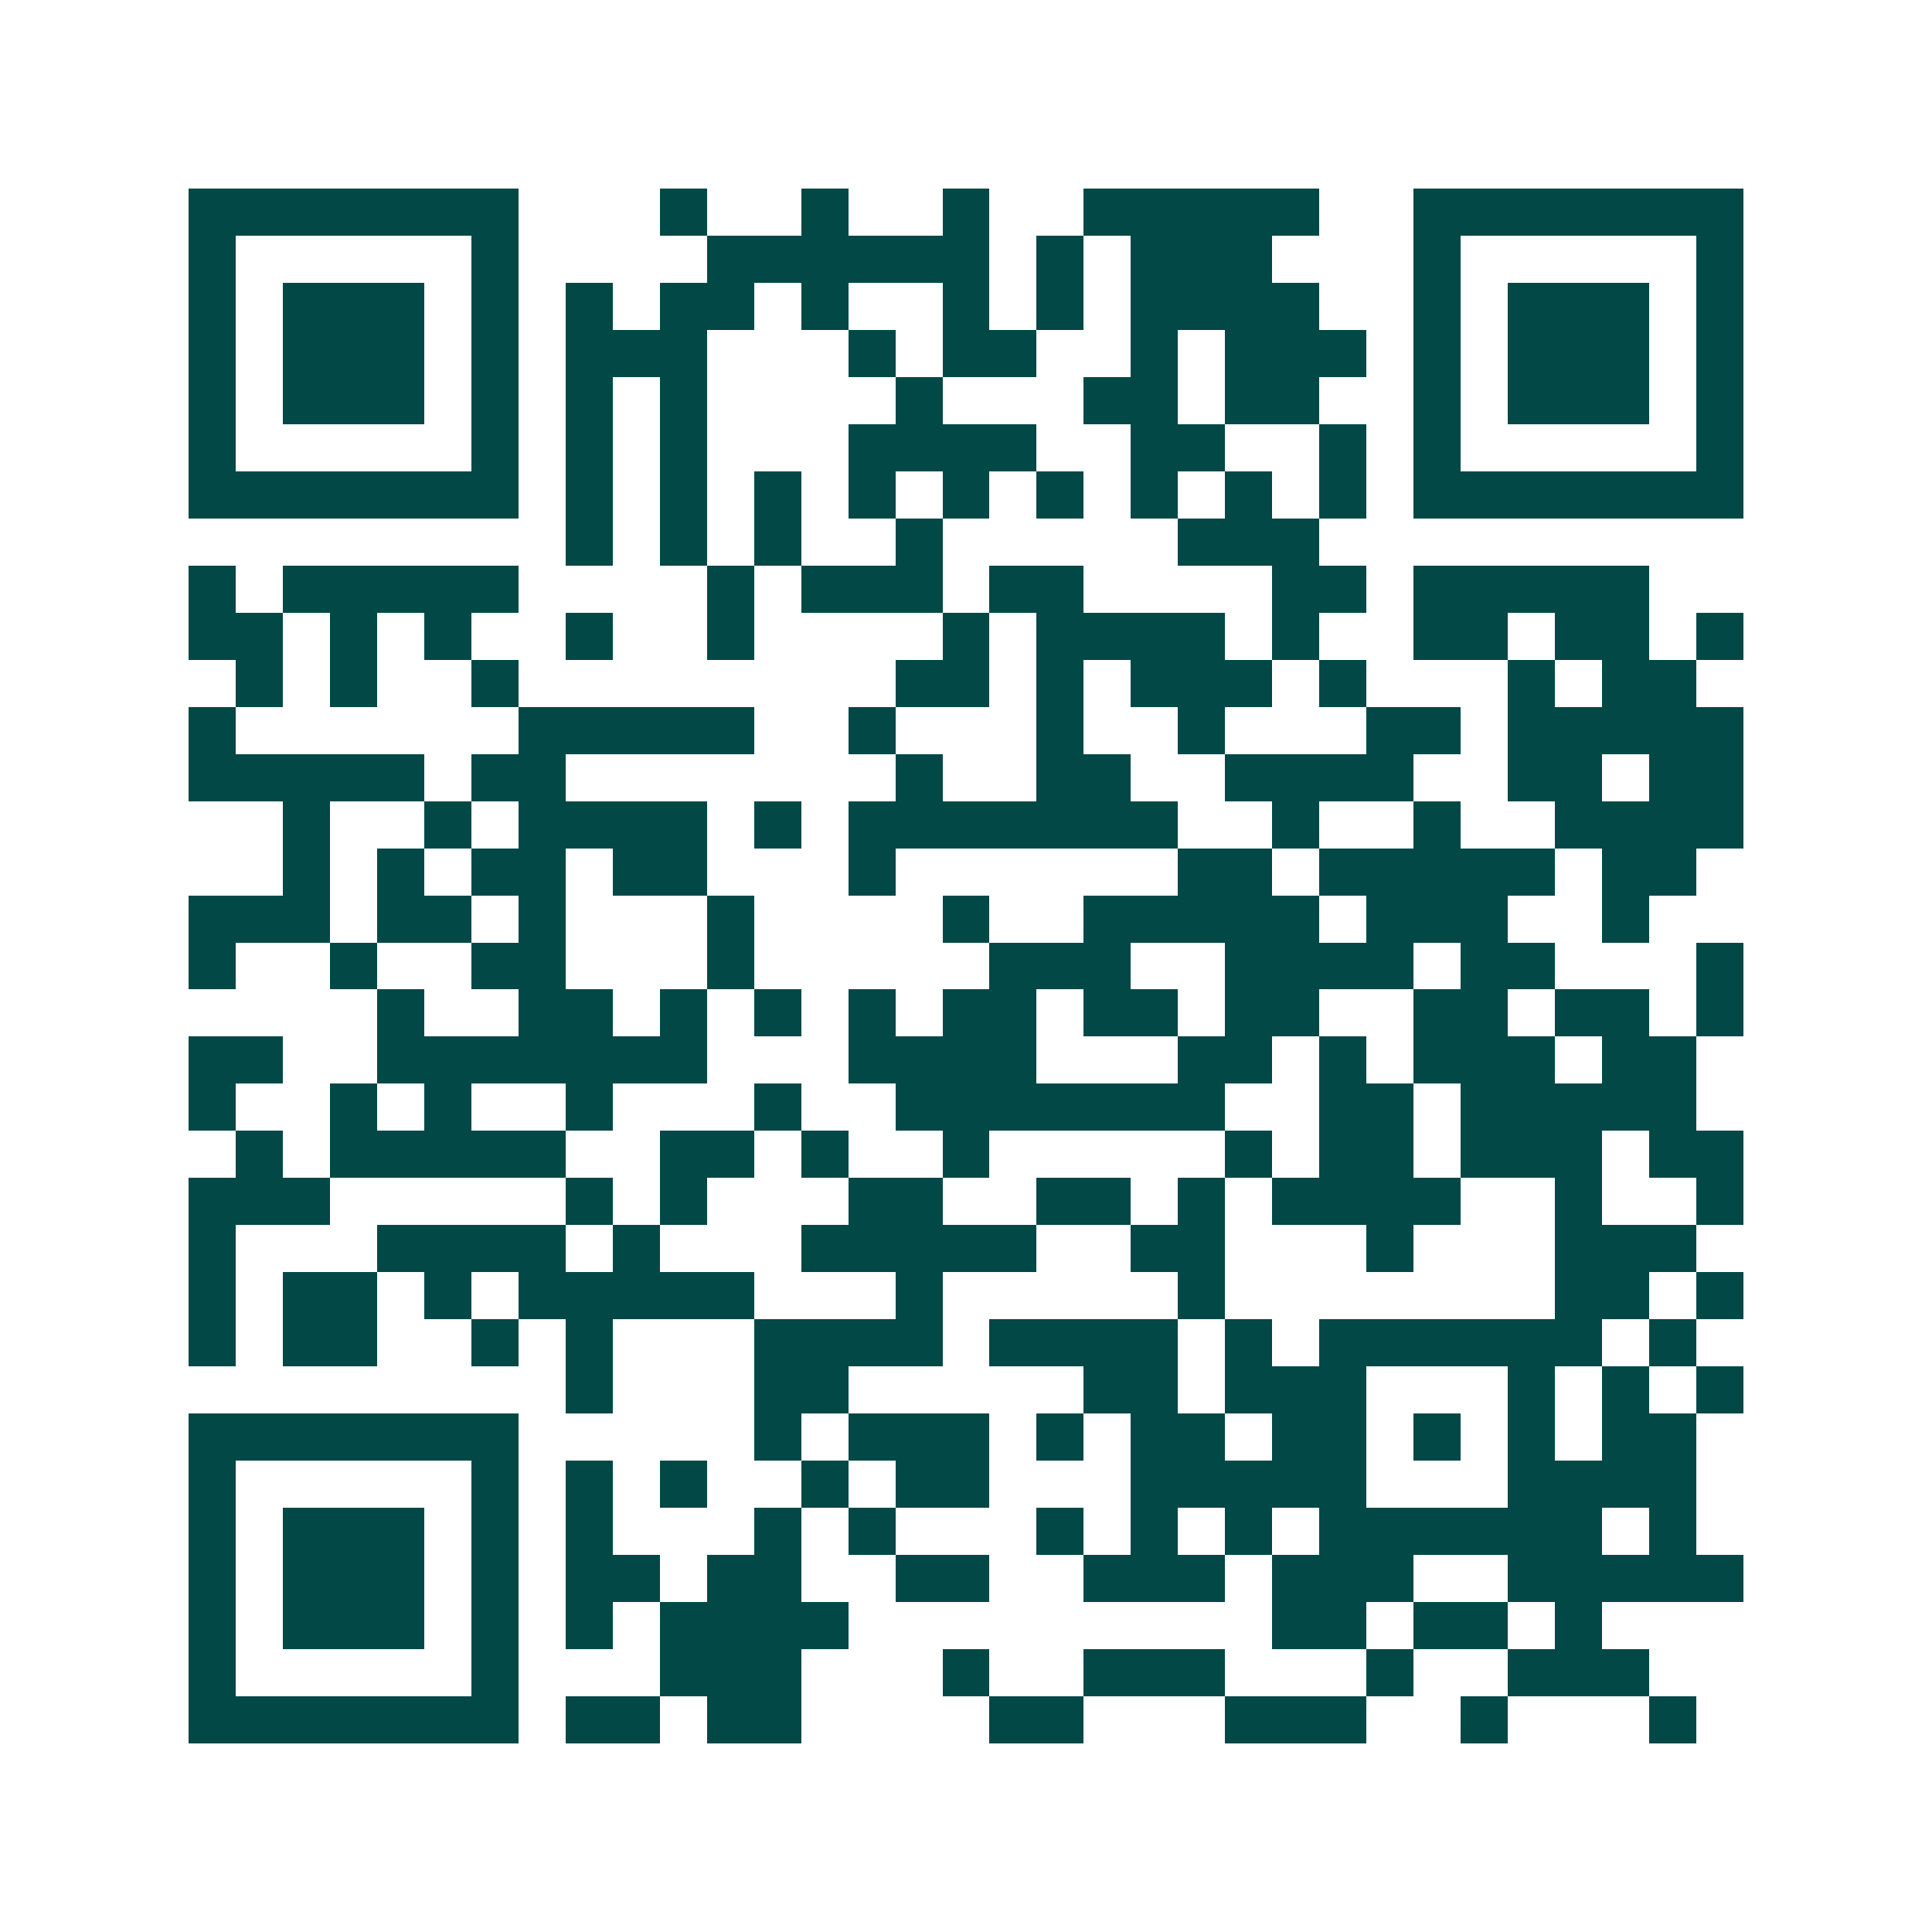 <svg xmlns="http://www.w3.org/2000/svg" width="200" height="200" viewBox="0 0 41 41" shape-rendering="crispEdges"><path fill="#ffffff" d="M0 0h41v41H0z"/><path stroke="#014847" d="M4 4.5h7m3 0h1m2 0h1m2 0h1m2 0h5m2 0h7M4 5.5h1m5 0h1m4 0h6m1 0h1m1 0h3m3 0h1m5 0h1M4 6.5h1m1 0h3m1 0h1m1 0h1m1 0h2m1 0h1m2 0h1m1 0h1m1 0h4m2 0h1m1 0h3m1 0h1M4 7.5h1m1 0h3m1 0h1m1 0h3m3 0h1m1 0h2m2 0h1m1 0h3m1 0h1m1 0h3m1 0h1M4 8.5h1m1 0h3m1 0h1m1 0h1m1 0h1m4 0h1m3 0h2m1 0h2m2 0h1m1 0h3m1 0h1M4 9.5h1m5 0h1m1 0h1m1 0h1m3 0h4m2 0h2m2 0h1m1 0h1m5 0h1M4 10.5h7m1 0h1m1 0h1m1 0h1m1 0h1m1 0h1m1 0h1m1 0h1m1 0h1m1 0h1m1 0h7M12 11.5h1m1 0h1m1 0h1m2 0h1m5 0h3M4 12.5h1m1 0h5m4 0h1m1 0h3m1 0h2m4 0h2m1 0h5M4 13.5h2m1 0h1m1 0h1m2 0h1m2 0h1m4 0h1m1 0h4m1 0h1m2 0h2m1 0h2m1 0h1M5 14.5h1m1 0h1m2 0h1m8 0h2m1 0h1m1 0h3m1 0h1m3 0h1m1 0h2M4 15.5h1m6 0h5m2 0h1m3 0h1m2 0h1m3 0h2m1 0h5M4 16.5h5m1 0h2m7 0h1m2 0h2m2 0h4m2 0h2m1 0h2M6 17.5h1m2 0h1m1 0h4m1 0h1m1 0h7m2 0h1m2 0h1m2 0h4M6 18.5h1m1 0h1m1 0h2m1 0h2m3 0h1m6 0h2m1 0h5m1 0h2M4 19.5h3m1 0h2m1 0h1m3 0h1m4 0h1m2 0h5m1 0h3m2 0h1M4 20.5h1m2 0h1m2 0h2m3 0h1m5 0h3m2 0h4m1 0h2m3 0h1M8 21.5h1m2 0h2m1 0h1m1 0h1m1 0h1m1 0h2m1 0h2m1 0h2m2 0h2m1 0h2m1 0h1M4 22.5h2m2 0h7m3 0h4m3 0h2m1 0h1m1 0h3m1 0h2M4 23.5h1m2 0h1m1 0h1m2 0h1m3 0h1m2 0h7m2 0h2m1 0h5M5 24.5h1m1 0h5m2 0h2m1 0h1m2 0h1m5 0h1m1 0h2m1 0h3m1 0h2M4 25.5h3m5 0h1m1 0h1m3 0h2m2 0h2m1 0h1m1 0h4m2 0h1m2 0h1M4 26.5h1m3 0h4m1 0h1m3 0h5m2 0h2m3 0h1m3 0h3M4 27.5h1m1 0h2m1 0h1m1 0h5m3 0h1m5 0h1m7 0h2m1 0h1M4 28.5h1m1 0h2m2 0h1m1 0h1m3 0h4m1 0h4m1 0h1m1 0h6m1 0h1M12 29.5h1m3 0h2m5 0h2m1 0h3m3 0h1m1 0h1m1 0h1M4 30.5h7m5 0h1m1 0h3m1 0h1m1 0h2m1 0h2m1 0h1m1 0h1m1 0h2M4 31.5h1m5 0h1m1 0h1m1 0h1m2 0h1m1 0h2m3 0h5m3 0h4M4 32.5h1m1 0h3m1 0h1m1 0h1m3 0h1m1 0h1m3 0h1m1 0h1m1 0h1m1 0h6m1 0h1M4 33.5h1m1 0h3m1 0h1m1 0h2m1 0h2m2 0h2m2 0h3m1 0h3m2 0h5M4 34.5h1m1 0h3m1 0h1m1 0h1m1 0h4m9 0h2m1 0h2m1 0h1M4 35.5h1m5 0h1m3 0h3m3 0h1m2 0h3m3 0h1m2 0h3M4 36.5h7m1 0h2m1 0h2m4 0h2m3 0h3m2 0h1m3 0h1"/></svg>
